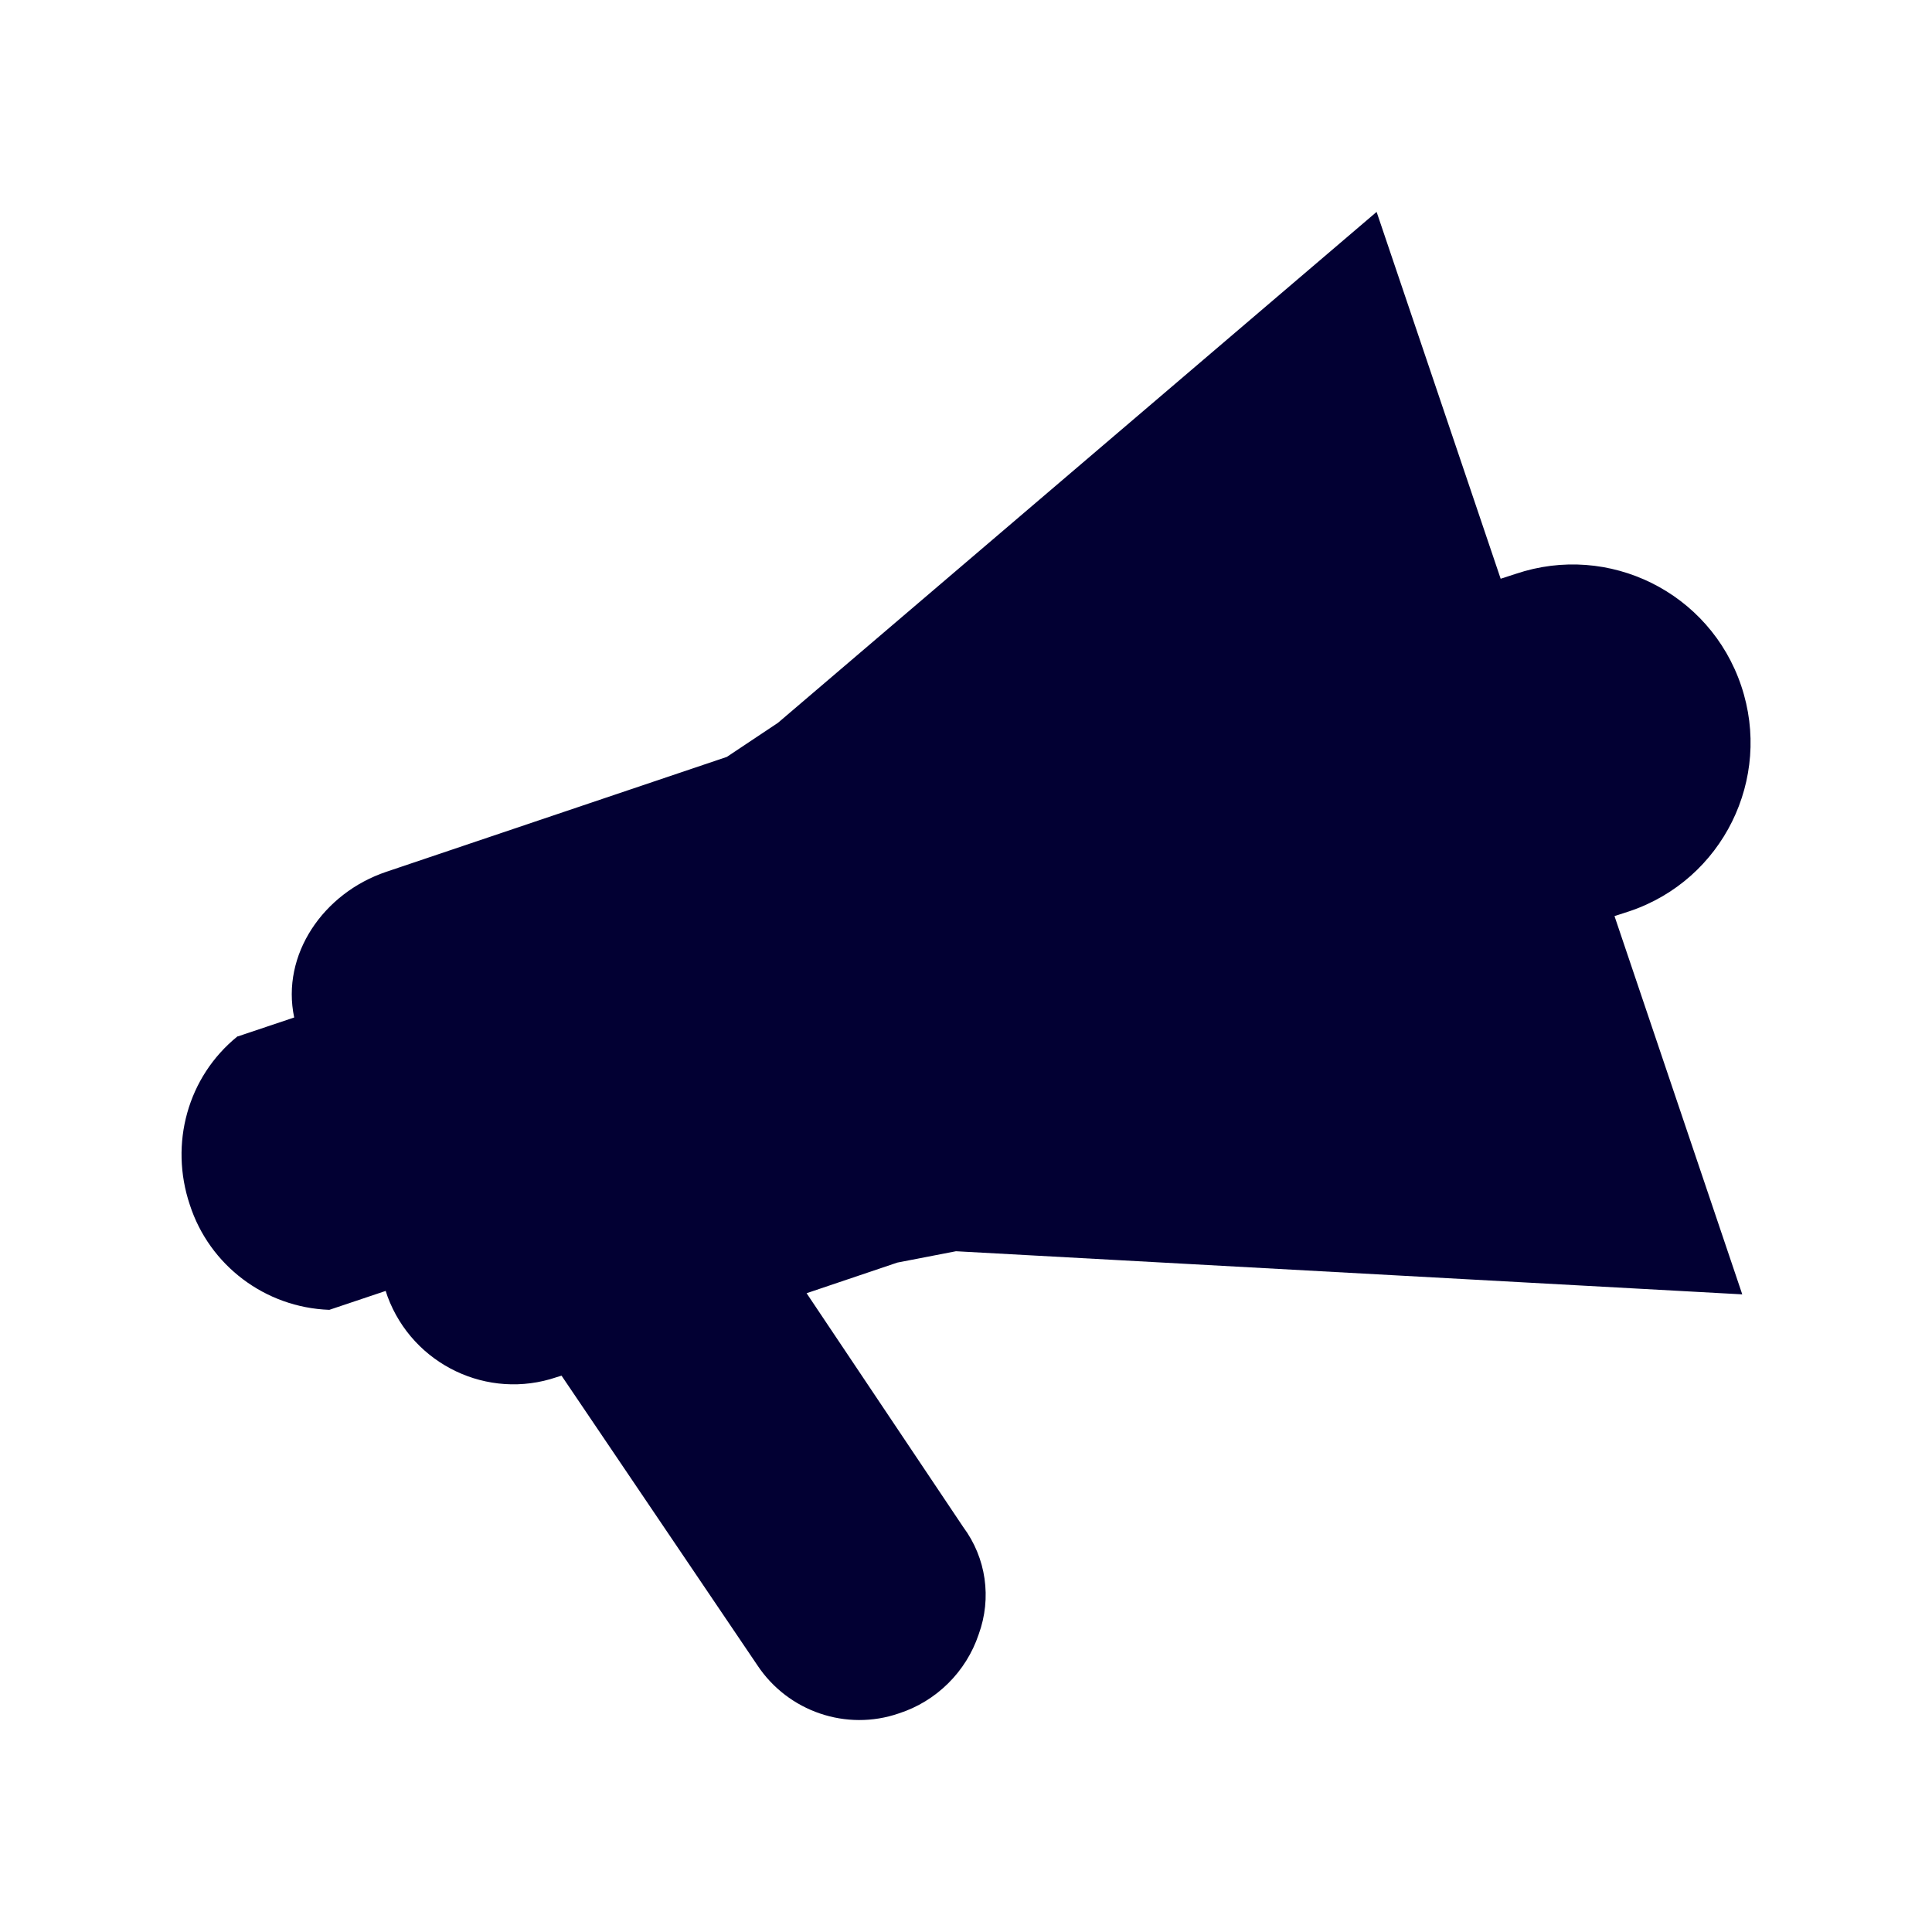 <?xml version="1.0" encoding="utf-8"?>
<!-- Generator: Adobe Illustrator 24.2.3, SVG Export Plug-In . SVG Version: 6.00 Build 0)  -->
<svg version="1.1" id="Layer_1" xmlns="http://www.w3.org/2000/svg" xmlns:xlink="http://www.w3.org/1999/xlink" x="0px" y="0px"
	 viewBox="0 0 100 100" enable-background="new 0 0 100 100" xml:space="preserve">
<path fill="#020033" d="M90.179,66.996l-40.698-2.232l-3.034,0.587l-4.698,1.586l8.104,12.098c1.194,1.605,1.488,3.68,0.803,5.559
	c-0.646,1.938-2.192,3.465-4.13,4.091c-2.721,0.94-5.736-0.098-7.321-2.486l-10.14-14.995l-0.254,0.078
	c-3.563,1.214-7.439-0.646-8.75-4.17l-0.098-0.294l-2.917,0.979c-3.308-0.117-6.205-2.29-7.223-5.442
	c-1.057-3.152-0.117-6.617,2.467-8.711h0.02l2.917-0.979c-0.685-3.25,1.507-6.44,4.757-7.537l17.638-5.951l2.643-1.762
	l30.988-26.447l6.421,18.988l0.783-0.254c4.816-1.625,10.042,0.959,11.667,5.794c1.625,4.816-0.959,10.042-5.775,11.667
	l-0.783,0.254L90.179,66.996z"/>
</svg>
